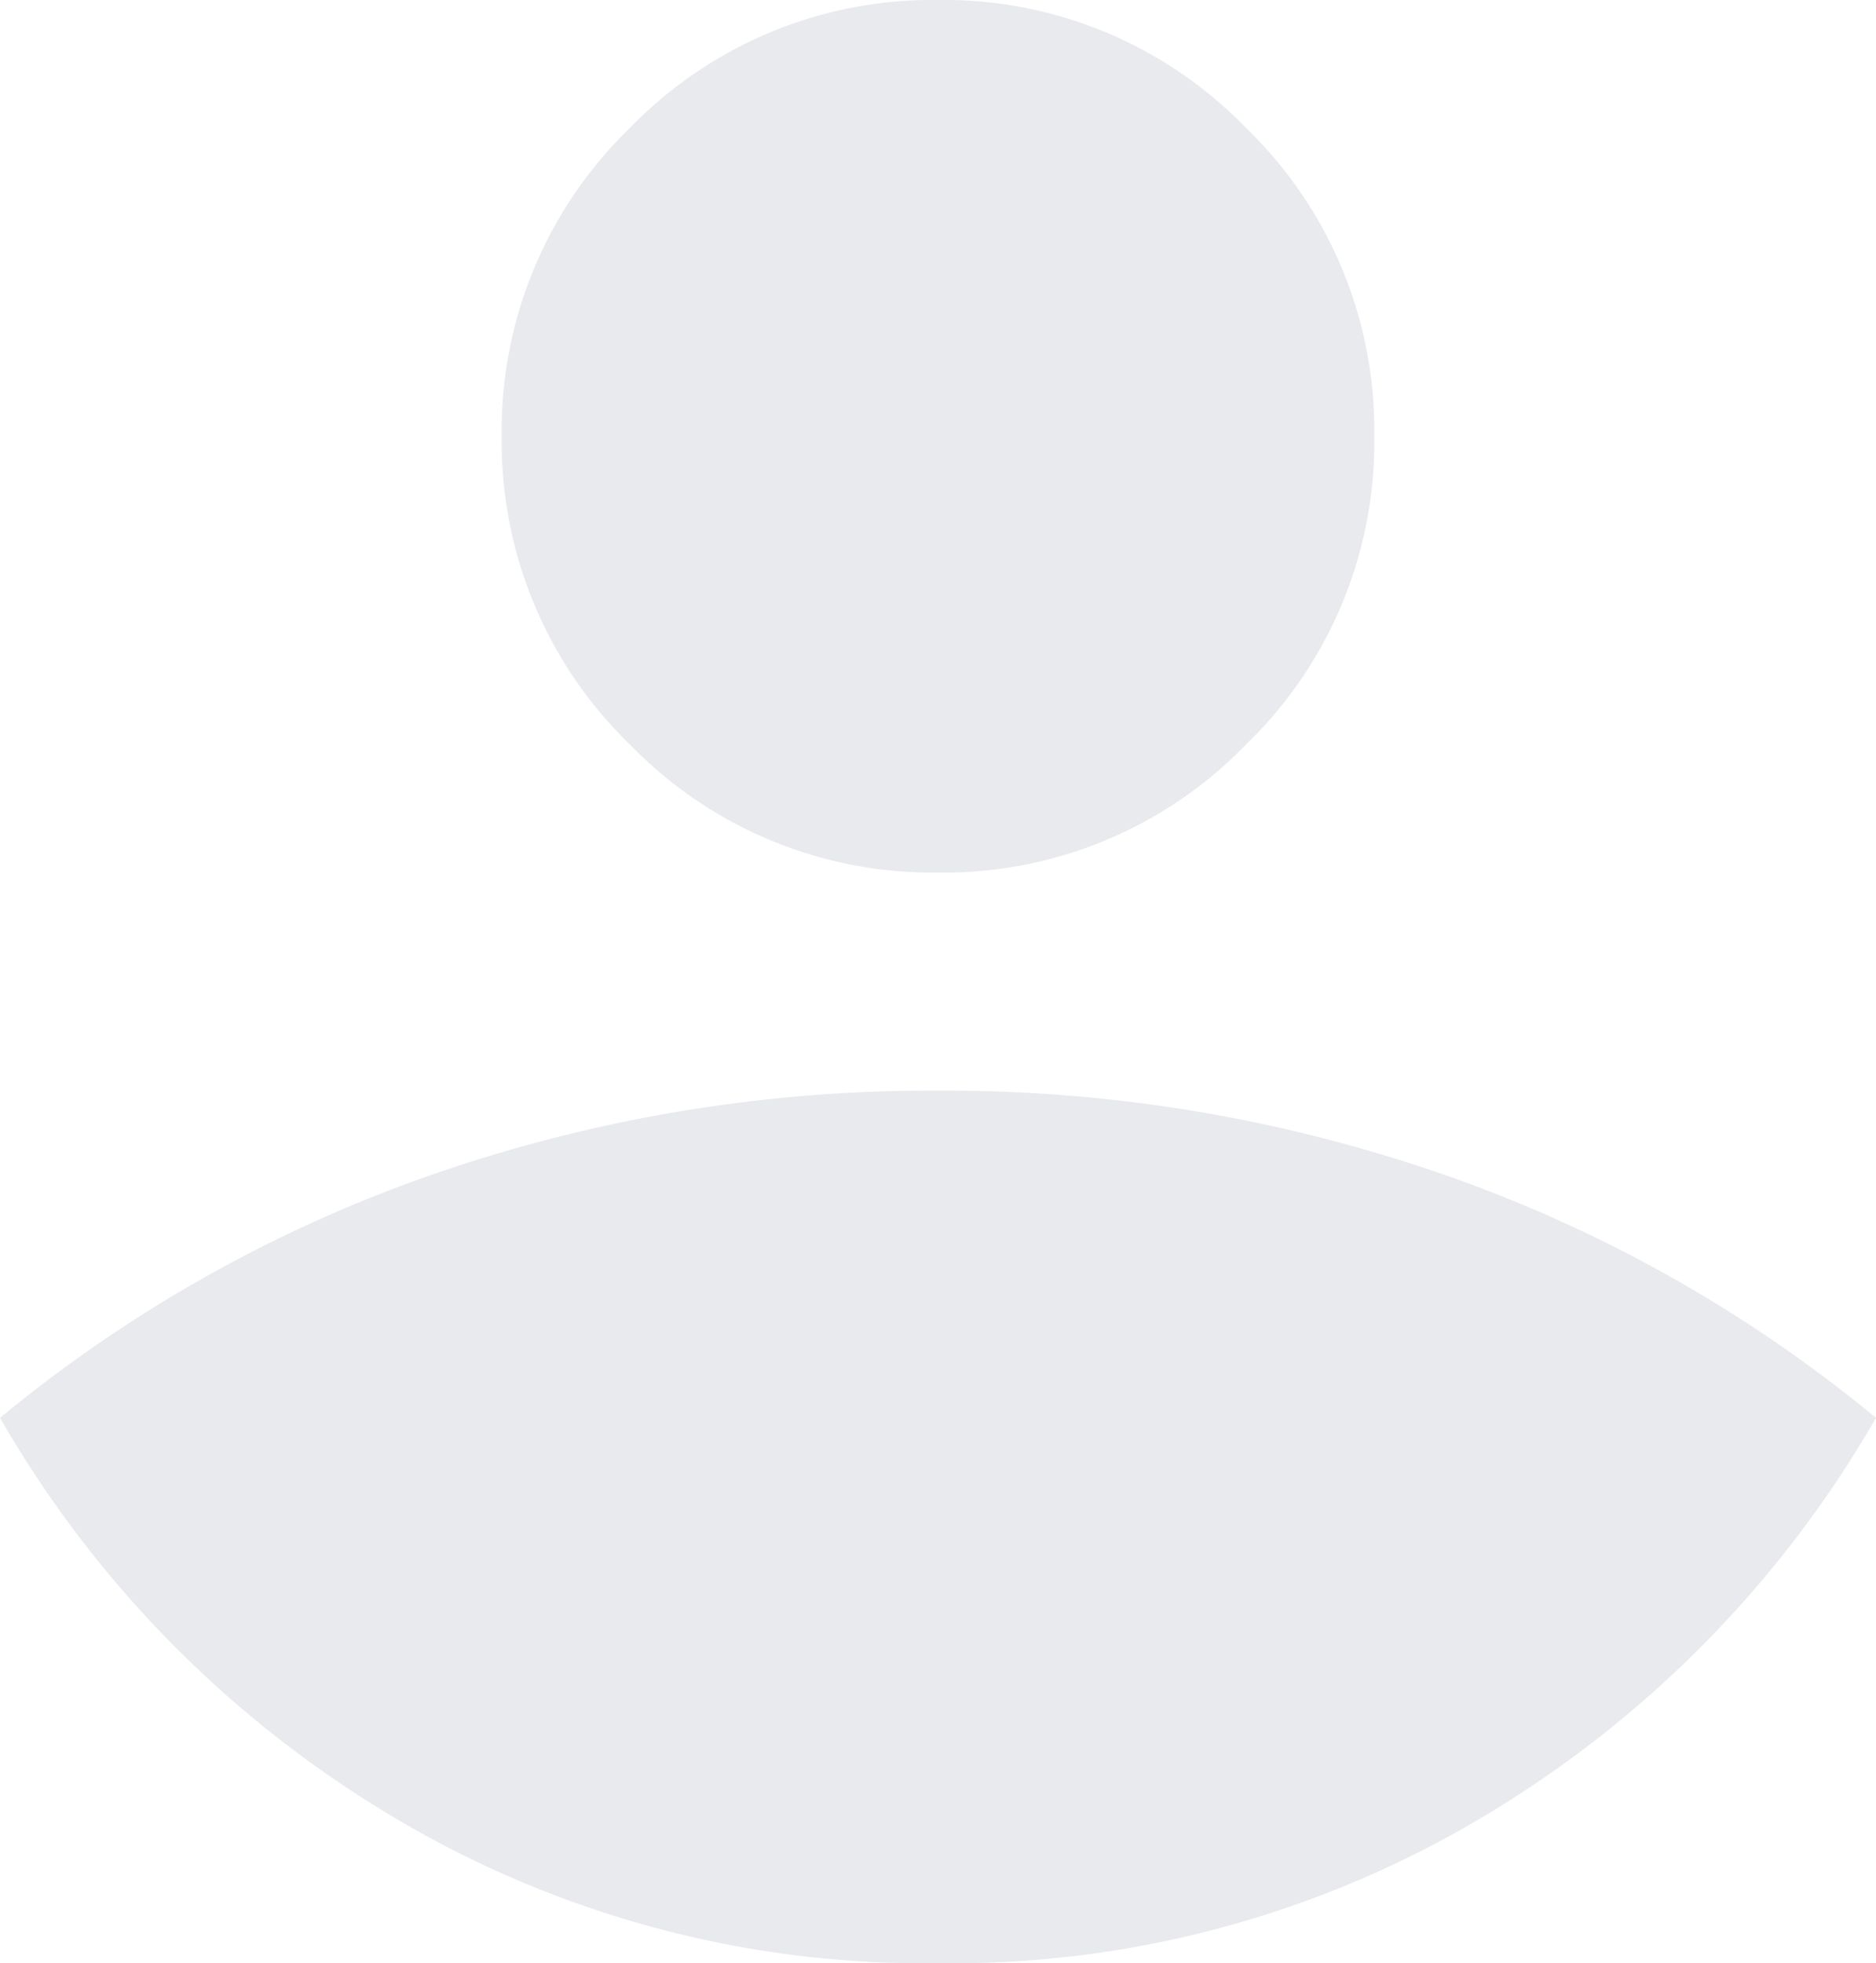 <svg id="Group_64" data-name="Group 64" xmlns="http://www.w3.org/2000/svg" xmlns:xlink="http://www.w3.org/1999/xlink" width="73.336" height="76.747" viewBox="0 0 73.336 76.747">
  <defs>
    <clipPath id="clip-path">
      <rect id="Rectangle_53" data-name="Rectangle 53" width="73.336" height="76.747" fill="none"/>
    </clipPath>
  </defs>
  <g id="Group_63" data-name="Group 63" clip-path="url(#clip-path)">
    <path id="Path_213" data-name="Path 213" d="M36.668,39.11A40.5,40.5,0,0,0,58.2,33.251a43.233,43.233,0,0,0,15.136-15.46A54.777,54.777,0,0,0,56.494,8.3,59.277,59.277,0,0,0,36.668,5,59.277,59.277,0,0,0,16.842,8.3,54.777,54.777,0,0,0,0,17.791a43.233,43.233,0,0,0,15.136,15.46A40.5,40.5,0,0,0,36.668,39.11" transform="translate(0 37.637)" fill="#e8eaed"/>
    <path id="Path_214" data-name="Path 214" d="M19.355,34.11A16.422,16.422,0,0,0,31.4,29.1,16.43,16.43,0,0,0,36.41,17.055,16.43,16.43,0,0,0,31.4,5.006,16.422,16.422,0,0,0,19.355,0,16.455,16.455,0,0,0,7.306,5.006,16.455,16.455,0,0,0,2.3,17.055,16.455,16.455,0,0,0,7.306,29.1,16.455,16.455,0,0,0,19.355,34.11" transform="translate(17.313 0)" fill="#e8eaed"/>
  </g>
</svg>
